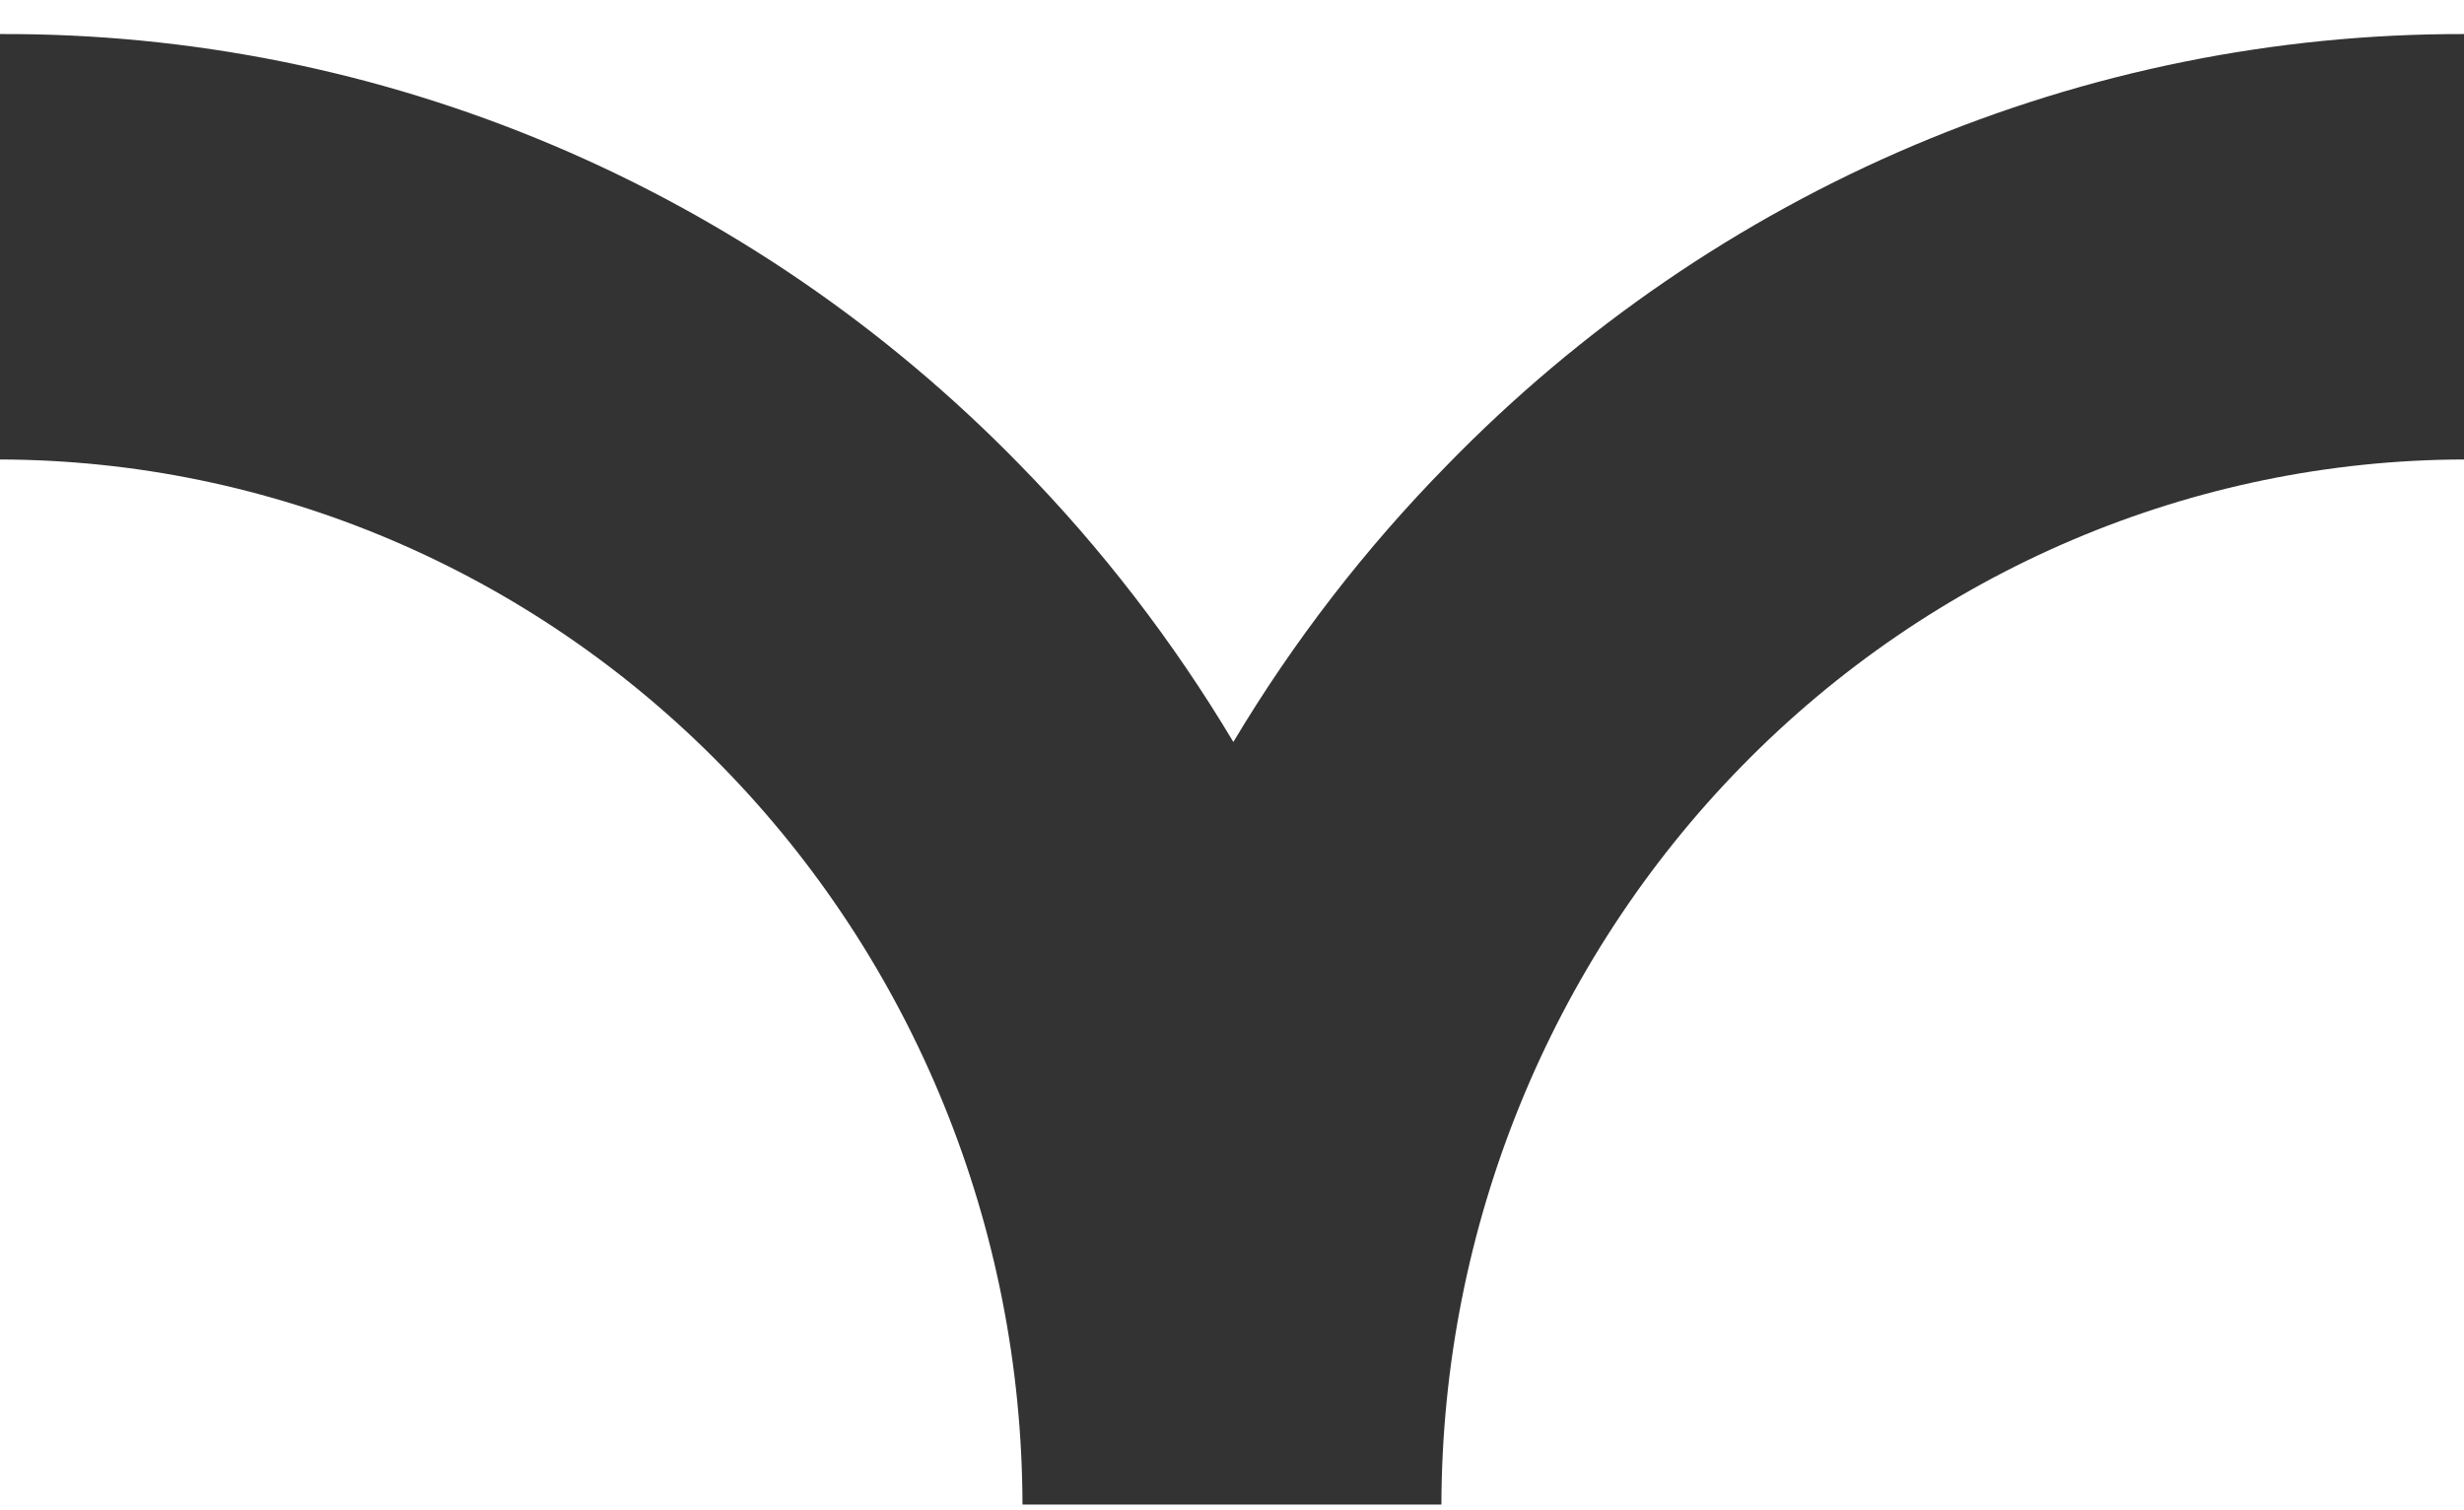<?xml version="1.0" encoding="UTF-8"?> <svg xmlns="http://www.w3.org/2000/svg" width="62" height="38" viewBox="0 0 62 38" fill="none"><path d="M36.409 11.706C34.352 13.8 32.547 16.137 31.034 18.669C29.518 16.131 27.713 13.788 25.656 11.689C22.291 8.238 18.295 5.503 13.891 3.644C9.487 1.784 4.765 0.837 0 0.857V11.561C6.819 11.579 13.353 14.355 18.172 19.283C22.995 24.21 25.713 30.888 25.728 37.856H36.269C36.287 30.887 39.001 24.208 43.824 19.28C48.643 14.352 55.181 11.577 62 11.561V0.857C57.246 0.847 52.535 1.801 48.142 3.663C43.752 5.526 39.763 8.259 36.409 11.706Z" fill="#333333"></path></svg> 